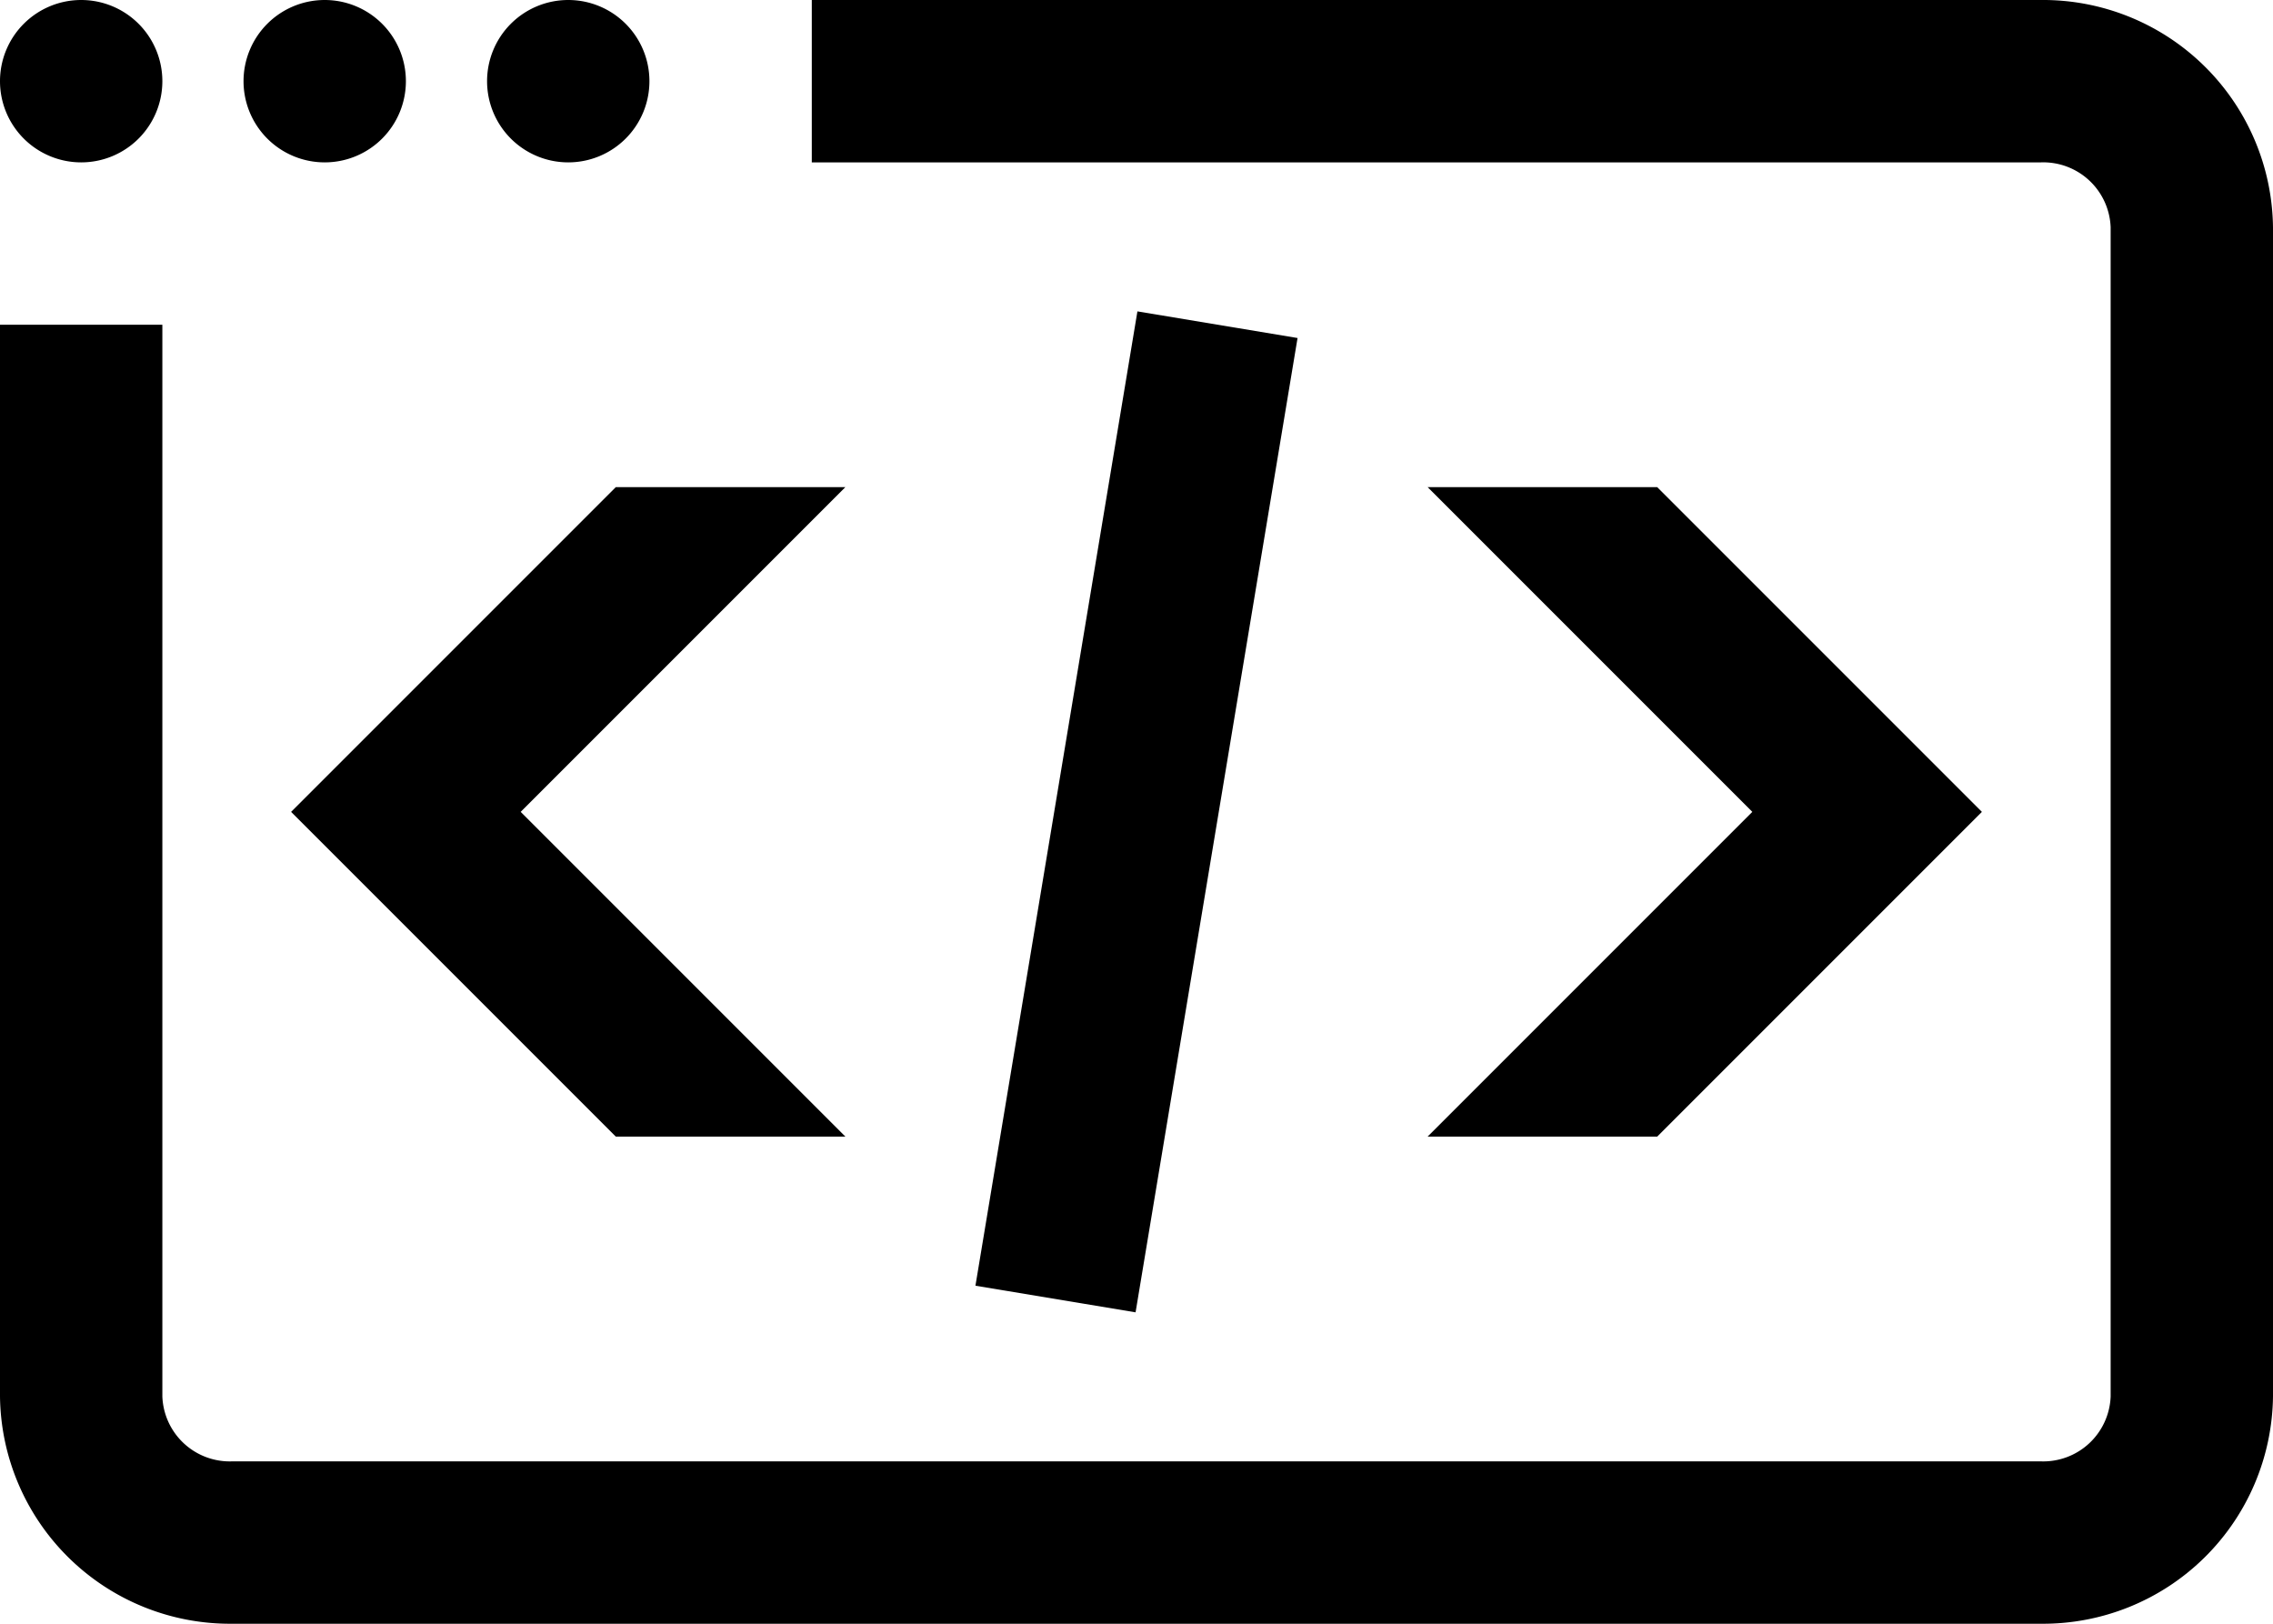 <svg id="Group_6189" data-name="Group 6189" xmlns="http://www.w3.org/2000/svg" xmlns:xlink="http://www.w3.org/1999/xlink" width="84" height="60" viewBox="0 0 84 60">
  <defs>
    <clipPath id="clip-path">
      <rect id="Rectangle_2632" data-name="Rectangle 2632" width="84" height="60"/>
    </clipPath>
  </defs>
  <path id="Path_8268" data-name="Path 8268" d="M61.242,18H52.758l12,12-12,12h8.484l12-12Z"/>
  <path id="Path_8269" data-name="Path 8269" d="M31.242,42l-12-12,12-12H22.758l-12,12,12,12Z"/>
  <g id="Group_5802" data-name="Group 5802">
    <g id="Group_5801" data-name="Group 5801" clip-path="url(#clip-path)">
      <path id="Path_8270" data-name="Path 8270" d="M75.428,60H8.573A8.5,8.5,0,0,1,0,51.6V12H6V51.6A2.493,2.493,0,0,0,8.573,54H75.428A2.492,2.492,0,0,0,78,51.6V8.4A2.492,2.492,0,0,0,75.428,6H30V0H75.428A8.5,8.5,0,0,1,84,8.4V51.6A8.5,8.5,0,0,1,75.428,60"/>
      <rect id="Rectangle_2631" data-name="Rectangle 2631" width="36.497" height="5.999" transform="translate(36.048 47.509) rotate(-80.56)"/>
      <path id="Path_8271" data-name="Path 8271" d="M6,3A3,3,0,1,1,3,0,3,3,0,0,1,6,3"/>
      <path id="Path_8272" data-name="Path 8272" d="M15,3a3,3,0,1,1-3-3,3,3,0,0,1,3,3"/>
      <path id="Path_8273" data-name="Path 8273" d="M24,3a3,3,0,1,1-3-3,3,3,0,0,1,3,3"/>
    </g>
  </g>
</svg>
